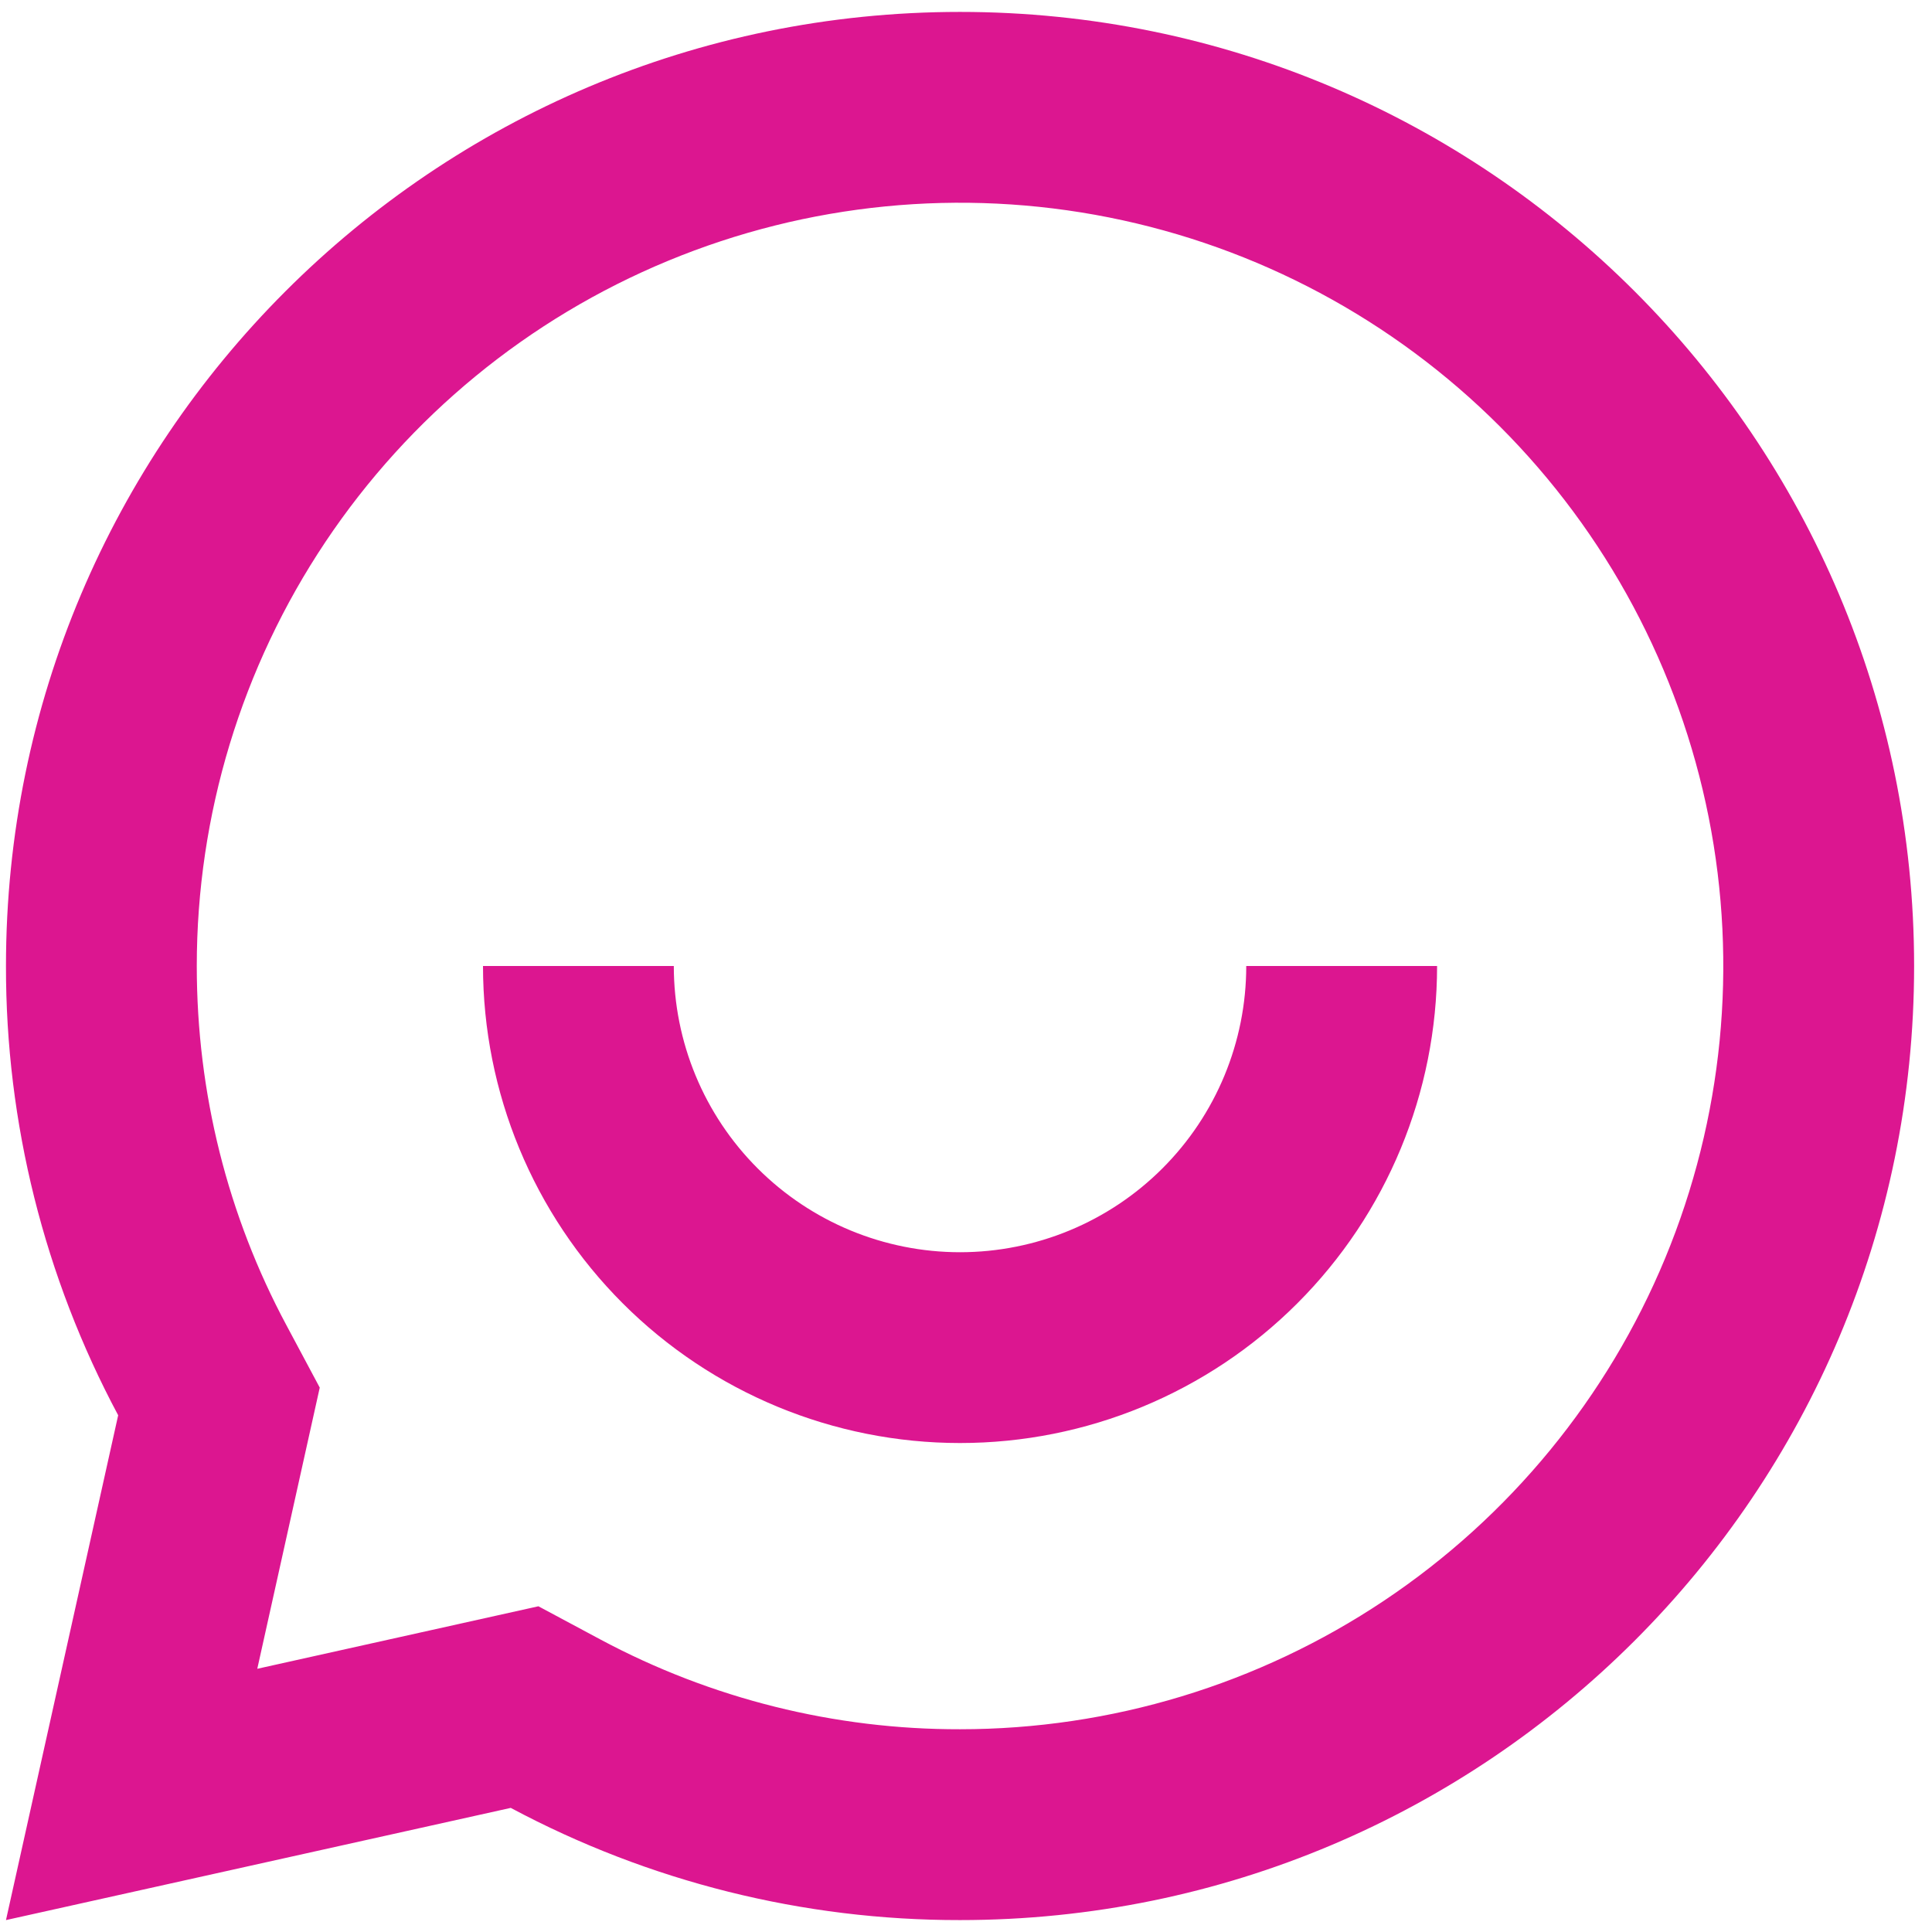 <svg aria-hidden="true" xmlns="http://www.w3.org/2000/svg" width="54" height="54" viewBox="0 0 54 54" fill="none"><path d="M14.276 50.531L0.167 53.667L3.303 39.557C1.238 35.694 0.16 31.38 0.167 27C0.167 12.272 12.105 0.333 26.833 0.333C41.561 0.333 53.5 12.272 53.5 27C53.5 41.728 41.561 53.667 26.833 53.667C22.453 53.673 18.139 52.596 14.276 50.531ZM15.049 44.896L16.791 45.829C19.88 47.48 23.331 48.341 26.833 48.333C31.053 48.333 35.177 47.082 38.686 44.738C42.194 42.394 44.928 39.062 46.543 35.164C48.157 31.266 48.58 26.976 47.757 22.838C46.934 18.7 44.902 14.899 41.918 11.915C38.935 8.932 35.134 6.9 30.995 6.077C26.857 5.253 22.568 5.676 18.669 7.291C14.771 8.905 11.44 11.64 9.095 15.148C6.751 18.656 5.5 22.781 5.5 27C5.5 30.557 6.367 33.981 8.007 37.043L8.937 38.784L7.191 46.643L15.049 44.896ZM13.5 27H18.833C18.833 29.122 19.676 31.157 21.177 32.657C22.677 34.157 24.712 35 26.833 35C28.955 35 30.99 34.157 32.49 32.657C33.991 31.157 34.833 29.122 34.833 27H40.167C40.167 30.536 38.762 33.928 36.261 36.428C33.761 38.929 30.37 40.333 26.833 40.333C23.297 40.333 19.906 38.929 17.405 36.428C14.905 33.928 13.5 30.536 13.5 27Z" fill="#DC1690"></path></svg>